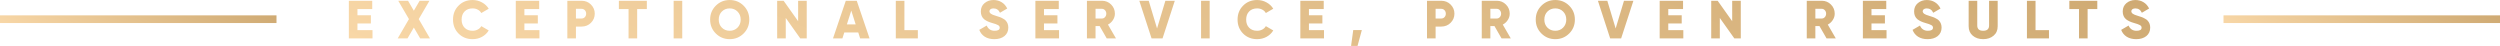 <svg xmlns="http://www.w3.org/2000/svg" width="651" height="12" viewBox="0 0 651 12" fill="none"><rect y="4" width="72" height="2" fill="url(#paint0_linear_292_468)"></rect><path d="M93.08 6.108V7.844H97V10H90.84V0.2H96.93V2.356H93.08V3.98H96.58V6.108H93.08ZM109.038 4.974L111.964 10H109.416L107.764 7.172L106.112 10H103.564L106.49 4.974L103.704 0.2H106.252L107.764 2.79L109.276 0.2H111.824L109.038 4.974ZM123.061 10.196C121.596 10.196 120.378 9.711 119.407 8.74C118.446 7.769 117.965 6.556 117.965 5.1C117.965 3.644 118.446 2.435 119.407 1.474C120.368 0.494 121.586 0.004 123.061 0.004C123.938 0.004 124.75 0.209 125.497 0.62C126.244 1.021 126.832 1.572 127.261 2.272L125.329 3.392C125.114 3.009 124.806 2.715 124.405 2.51C124.013 2.295 123.565 2.188 123.061 2.188C122.184 2.188 121.488 2.454 120.975 2.986C120.462 3.509 120.205 4.213 120.205 5.1C120.205 5.987 120.462 6.691 120.975 7.214C121.488 7.746 122.184 8.012 123.061 8.012C123.556 8.012 124.004 7.905 124.405 7.69C124.816 7.475 125.124 7.181 125.329 6.808L127.261 7.928C126.841 8.628 126.258 9.183 125.511 9.594C124.764 9.995 123.948 10.196 123.061 10.196ZM136.551 6.108V7.844H140.471V10H134.311V0.2H140.401V2.356H136.551V3.98H140.051V6.108H136.551ZM147.735 0.2H151.445C152.415 0.2 153.227 0.527 153.881 1.18C154.543 1.843 154.875 2.636 154.875 3.56C154.875 4.484 154.543 5.277 153.881 5.94C153.227 6.593 152.415 6.92 151.445 6.92H149.975V10H147.735V0.2ZM149.975 4.82H151.445C151.79 4.82 152.075 4.699 152.299 4.456C152.523 4.213 152.635 3.915 152.635 3.56C152.635 3.205 152.523 2.907 152.299 2.664C152.075 2.421 151.79 2.3 151.445 2.3H149.975V4.82ZM161.156 0.2H168.436V2.356H165.916V10H163.676V2.356H161.156V0.2ZM175.416 10V0.2H177.656V10H175.416ZM193.628 8.726C192.639 9.706 191.435 10.196 190.016 10.196C188.597 10.196 187.393 9.706 186.404 8.726C185.415 7.746 184.92 6.537 184.92 5.1C184.92 3.663 185.415 2.454 186.404 1.474C187.393 0.494 188.597 0.004 190.016 0.004C191.435 0.004 192.639 0.494 193.628 1.474C194.617 2.454 195.112 3.663 195.112 5.1C195.112 6.537 194.617 7.746 193.628 8.726ZM187.16 5.1C187.16 5.959 187.431 6.659 187.972 7.2C188.513 7.741 189.195 8.012 190.016 8.012C190.828 8.012 191.505 7.741 192.046 7.2C192.597 6.649 192.872 5.949 192.872 5.1C192.872 4.251 192.597 3.551 192.046 3C191.505 2.459 190.828 2.188 190.016 2.188C189.195 2.188 188.513 2.459 187.972 3C187.431 3.541 187.16 4.241 187.16 5.1ZM207.833 5.52V0.2H210.073V10H208.393L204.613 4.68V10H202.373V0.2H204.053L207.833 5.52ZM226.432 10H223.982L223.492 8.46H219.852L219.362 10H216.912L220.244 0.2H223.1L226.432 10ZM221.672 2.762L220.524 6.36H222.82L221.672 2.762ZM235.508 0.2V7.844H239.008V10H233.268V0.2H235.508ZM258.924 10.196C257.944 10.196 257.118 9.986 256.446 9.566C255.774 9.137 255.294 8.539 255.004 7.774L256.936 6.654C257.328 7.559 258.014 8.012 258.994 8.012C259.881 8.012 260.324 7.746 260.324 7.214C260.324 6.915 260.18 6.691 259.89 6.542C259.592 6.365 259.06 6.173 258.294 5.968C257.51 5.753 256.848 5.445 256.306 5.044C255.709 4.559 255.41 3.873 255.41 2.986C255.41 2.081 255.732 1.357 256.376 0.816C257.03 0.275 257.804 0.004 258.7 0.004C259.503 0.004 260.212 0.195 260.828 0.578C261.444 0.951 261.93 1.497 262.284 2.216L260.394 3.322C260.04 2.566 259.475 2.188 258.7 2.188C258.374 2.188 258.117 2.258 257.93 2.398C257.744 2.538 257.65 2.715 257.65 2.93C257.65 3.163 257.762 3.373 257.986 3.56C258.229 3.747 258.705 3.943 259.414 4.148L260.324 4.442C260.558 4.517 260.828 4.643 261.136 4.82C261.472 4.988 261.724 5.17 261.892 5.366C262.34 5.851 262.564 6.458 262.564 7.186C262.564 8.11 262.228 8.847 261.556 9.398C260.884 9.93 260.007 10.196 258.924 10.196ZM271.855 6.108V7.844H275.775V10H269.615V0.2H275.705V2.356H271.855V3.98H275.355V6.108H271.855ZM290.599 10H288.191L286.343 6.78H285.279V10H283.039V0.2H286.959C287.893 0.2 288.686 0.527 289.339 1.18C289.993 1.833 290.319 2.627 290.319 3.56C290.319 4.148 290.151 4.699 289.815 5.212C289.489 5.725 289.055 6.122 288.513 6.402L290.599 10ZM286.959 2.3H285.279V4.82H286.959C287.267 4.82 287.529 4.699 287.743 4.456C287.967 4.213 288.079 3.915 288.079 3.56C288.079 3.205 287.967 2.907 287.743 2.664C287.529 2.421 287.267 2.3 286.959 2.3ZM302.724 10H299.868L296.676 0.2H299.126L301.296 7.41L303.466 0.2H305.916L302.724 10ZM312.758 10V0.2H314.998V10H312.758ZM327.358 10.196C325.892 10.196 324.674 9.711 323.704 8.74C322.742 7.769 322.262 6.556 322.262 5.1C322.262 3.644 322.742 2.435 323.704 1.474C324.665 0.494 325.883 0.004 327.358 0.004C328.235 0.004 329.047 0.209 329.794 0.62C330.54 1.021 331.128 1.572 331.558 2.272L329.626 3.392C329.411 3.009 329.103 2.715 328.702 2.51C328.31 2.295 327.862 2.188 327.358 2.188C326.48 2.188 325.785 2.454 325.272 2.986C324.758 3.509 324.502 4.213 324.502 5.1C324.502 5.987 324.758 6.691 325.272 7.214C325.785 7.746 326.48 8.012 327.358 8.012C327.852 8.012 328.3 7.905 328.702 7.69C329.112 7.475 329.42 7.181 329.626 6.808L331.558 7.928C331.138 8.628 330.554 9.183 329.808 9.594C329.061 9.995 328.244 10.196 327.358 10.196ZM340.848 6.108V7.844H344.768V10H338.608V0.2H344.698V2.356H340.848V3.98H344.348V6.108H340.848ZM352.381 7.83H354.621L353.501 11.96H351.821L352.381 7.83ZM371.592 0.2H375.302C376.273 0.2 377.085 0.527 377.738 1.18C378.401 1.843 378.732 2.636 378.732 3.56C378.732 4.484 378.401 5.277 377.738 5.94C377.085 6.593 376.273 6.92 375.302 6.92H373.832V10H371.592V0.2ZM373.832 4.82H375.302C375.647 4.82 375.932 4.699 376.156 4.456C376.38 4.213 376.492 3.915 376.492 3.56C376.492 3.205 376.38 2.907 376.156 2.664C375.932 2.421 375.647 2.3 375.302 2.3H373.832V4.82ZM393.41 10H391.002L389.154 6.78H388.09V10H385.85V0.2H389.77C390.703 0.2 391.496 0.527 392.15 1.18C392.803 1.833 393.13 2.627 393.13 3.56C393.13 4.148 392.962 4.699 392.626 5.212C392.299 5.725 391.865 6.122 391.324 6.402L393.41 10ZM389.77 2.3H388.09V4.82H389.77C390.078 4.82 390.339 4.699 390.554 4.456C390.778 4.213 390.89 3.915 390.89 3.56C390.89 3.205 390.778 2.907 390.554 2.664C390.339 2.421 390.078 2.3 389.77 2.3ZM408.614 8.726C407.625 9.706 406.421 10.196 405.002 10.196C403.584 10.196 402.38 9.706 401.39 8.726C400.401 7.746 399.906 6.537 399.906 5.1C399.906 3.663 400.401 2.454 401.39 1.474C402.38 0.494 403.584 0.004 405.002 0.004C406.421 0.004 407.625 0.494 408.614 1.474C409.604 2.454 410.098 3.663 410.098 5.1C410.098 6.537 409.604 7.746 408.614 8.726ZM402.146 5.1C402.146 5.959 402.417 6.659 402.958 7.2C403.5 7.741 404.181 8.012 405.002 8.012C405.814 8.012 406.491 7.741 407.032 7.2C407.583 6.649 407.858 5.949 407.858 5.1C407.858 4.251 407.583 3.551 407.032 3C406.491 2.459 405.814 2.188 405.002 2.188C404.181 2.188 403.5 2.459 402.958 3C402.417 3.541 402.146 4.241 402.146 5.1ZM422.144 10H419.288L416.096 0.2H418.546L420.716 7.41L422.886 0.2H425.336L422.144 10ZM434.418 6.108V7.844H438.338V10H432.178V0.2H438.268V2.356H434.418V3.98H437.918V6.108H434.418ZM451.062 5.52V0.2H453.302V10H451.622L447.842 4.68V10H445.602V0.2H447.282L451.062 5.52ZM478.041 10H475.633L473.785 6.78H472.721V10H470.481V0.2H474.401C475.334 0.2 476.127 0.527 476.781 1.18C477.434 1.833 477.761 2.627 477.761 3.56C477.761 4.148 477.593 4.699 477.257 5.212C476.93 5.725 476.496 6.122 475.955 6.402L478.041 10ZM474.401 2.3H472.721V4.82H474.401C474.709 4.82 474.97 4.699 475.185 4.456C475.409 4.213 475.521 3.915 475.521 3.56C475.521 3.205 475.409 2.907 475.185 2.664C474.97 2.421 474.709 2.3 474.401 2.3ZM487.334 6.108V7.844H491.254V10H485.094V0.2H491.184V2.356H487.334V3.98H490.834V6.108H487.334ZM501.948 10.196C500.968 10.196 500.142 9.986 499.47 9.566C498.798 9.137 498.317 8.539 498.028 7.774L499.96 6.654C500.352 7.559 501.038 8.012 502.018 8.012C502.904 8.012 503.348 7.746 503.348 7.214C503.348 6.915 503.203 6.691 502.914 6.542C502.615 6.365 502.083 6.173 501.318 5.968C500.534 5.753 499.871 5.445 499.33 5.044C498.732 4.559 498.434 3.873 498.434 2.986C498.434 2.081 498.756 1.357 499.4 0.816C500.053 0.275 500.828 0.004 501.724 0.004C502.526 0.004 503.236 0.195 503.852 0.578C504.468 0.951 504.953 1.497 505.308 2.216L503.418 3.322C503.063 2.566 502.498 2.188 501.724 2.188C501.397 2.188 501.14 2.258 500.954 2.398C500.767 2.538 500.674 2.715 500.674 2.93C500.674 3.163 500.786 3.373 501.01 3.56C501.252 3.747 501.728 3.943 502.438 4.148L503.348 4.442C503.581 4.517 503.852 4.643 504.16 4.82C504.496 4.988 504.748 5.17 504.916 5.366C505.364 5.851 505.588 6.458 505.588 7.186C505.588 8.11 505.252 8.847 504.58 9.398C503.908 9.93 503.03 10.196 501.948 10.196ZM512.637 6.836V0.2H514.877V6.64C514.877 7.555 515.391 8.012 516.417 8.012C517.444 8.012 517.957 7.555 517.957 6.64V0.2H520.197V6.836C520.197 7.872 519.843 8.689 519.133 9.286C518.415 9.893 517.509 10.196 516.417 10.196C515.325 10.196 514.42 9.893 513.701 9.286C512.992 8.689 512.637 7.872 512.637 6.836ZM530.053 0.2V7.844H533.553V10H527.813V0.2H530.053ZM538.855 0.2H546.135V2.356H543.615V10H541.375V2.356H538.855V0.2ZM556.272 10.196C555.292 10.196 554.466 9.986 553.794 9.566C553.122 9.137 552.641 8.539 552.352 7.774L554.284 6.654C554.676 7.559 555.362 8.012 556.342 8.012C557.229 8.012 557.672 7.746 557.672 7.214C557.672 6.915 557.527 6.691 557.238 6.542C556.939 6.365 556.407 6.173 555.642 5.968C554.858 5.753 554.195 5.445 553.654 5.044C553.057 4.559 552.758 3.873 552.758 2.986C552.758 2.081 553.08 1.357 553.724 0.816C554.377 0.275 555.152 0.004 556.048 0.004C556.851 0.004 557.56 0.195 558.176 0.578C558.792 0.951 559.277 1.497 559.632 2.216L557.742 3.322C557.387 2.566 556.823 2.188 556.048 2.188C555.721 2.188 555.465 2.258 555.278 2.398C555.091 2.538 554.998 2.715 554.998 2.93C554.998 3.163 555.11 3.373 555.334 3.56C555.577 3.747 556.053 3.943 556.762 4.148L557.672 4.442C557.905 4.517 558.176 4.643 558.484 4.82C558.82 4.988 559.072 5.17 559.24 5.366C559.688 5.851 559.912 6.458 559.912 7.186C559.912 8.11 559.576 8.847 558.904 9.398C558.232 9.93 557.355 10.196 556.272 10.196Z" fill="url(#paint1_linear_292_468)"></path><rect x="579" y="4" width="72" height="2" fill="url(#paint2_linear_292_468)"></rect><defs><linearGradient id="paint0_linear_292_468" x1="-4.67724e-07" y1="6" x2="17.019" y2="-25.474" gradientUnits="userSpaceOnUse"><stop stop-color="#F8D7A7"></stop><stop offset="0.514" stop-color="#E3C08C"></stop><stop offset="1" stop-color="#CFAA73"></stop></linearGradient><linearGradient id="paint1_linear_292_468" x1="90" y1="10" x2="161.796" y2="-163.712" gradientUnits="userSpaceOnUse"><stop stop-color="#F8D7A7"></stop><stop offset="0.514" stop-color="#E3C08C"></stop><stop offset="1" stop-color="#CFAA73"></stop></linearGradient><linearGradient id="paint2_linear_292_468" x1="579" y1="6" x2="596.019" y2="-25.474" gradientUnits="userSpaceOnUse"><stop stop-color="#F8D7A7"></stop><stop offset="0.514" stop-color="#E3C08C"></stop><stop offset="1" stop-color="#CFAA73"></stop></linearGradient></defs></svg>